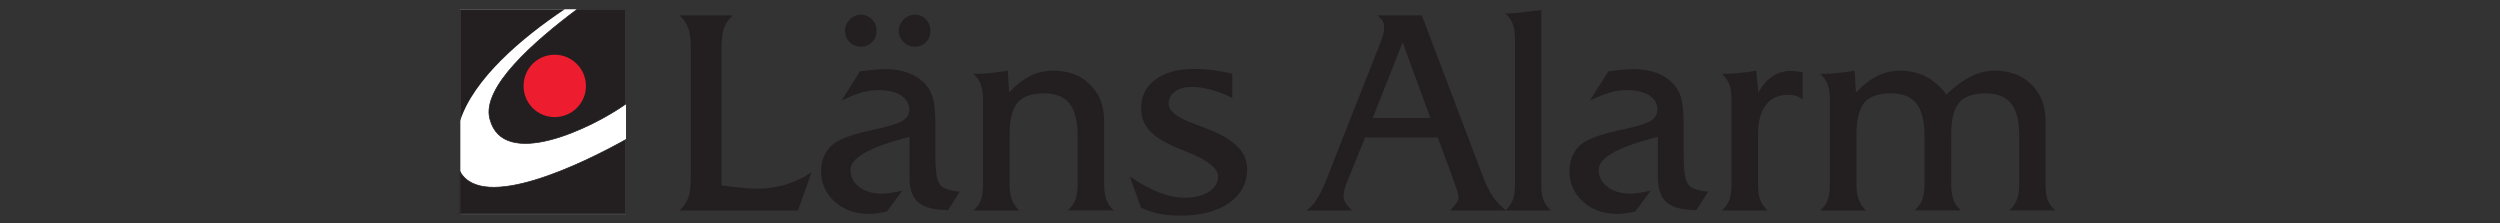 <?xml version="1.0" encoding="UTF-8"?>
<svg id="Layer_1" data-name="Layer 1" xmlns="http://www.w3.org/2000/svg" viewBox="0 0 799.63 71.38">
  <rect x="0" y="0" width="799.63" height="71.38" fill="#333333" stroke="none"/>
  <defs>
    <style>
      .cls-1 {
        fill: none;
        stroke: #231f20;
        stroke-width: .22px;
      }

      .cls-2 {
        fill: #231f20;
      }

      .cls-2, .cls-3, .cls-4 {
        fill-rule: evenodd;
        stroke-width: 0px;
      }

      .cls-3 {
        fill: #fff;
      }

      .cls-4 {
        fill: #ed1c2e;
      }
    </style>
  </defs>
  <polyline class="cls-3" points="147.24 68.48 200.23 68.48 200.23 2.96 147.24 2.96 147.24 68.48"/>
  <path class="cls-2" d="M217.3,67.33c1.3-1.15,2.23-2.52,2.81-4.03.58-1.51.86-3.89.86-6.98V15.85c0-3.1-.29-5.47-.86-6.91-.58-1.51-1.51-2.88-2.81-4.03h17.14c-1.37,1.15-2.3,2.52-2.88,4.03-.5,1.44-.79,3.82-.79,6.91v43.42c2.38.36,4.61.65,6.48.79,1.94.22,3.6.29,5.04.29,3.1,0,6.12-.43,9-1.3,2.81-.86,5.62-2.16,8.28-3.96l-4.32,12.24h-37.94"/>
  <path class="cls-2" d="M307.01,61.28l-3.74,5.9c-4.46,0-7.63-.79-9.5-2.45-1.94-1.58-2.88-4.25-2.88-7.99v-12.96c-.5.14-1.22.29-2.23.58-11.09,3.02-16.63,6.34-16.63,9.94,0,2.23.94,4.1,2.74,5.47,1.87,1.44,4.32,2.16,7.42,2.16.79,0,1.8-.07,2.88-.29,1.08-.14,2.3-.36,3.6-.72l-4.97,6.7c-1.08.29-2.09.5-3.02.58-.94.14-1.8.22-2.66.22-4.46,0-8.14-1.3-11.09-3.96-2.88-2.59-4.32-5.9-4.32-9.79,0-1.51.29-2.95.79-4.32.58-1.37,1.37-2.52,2.38-3.6,1.87-1.87,5.83-3.53,12.02-4.9,1.22-.29,2.23-.5,2.88-.65,4.1-.94,6.84-1.8,8.14-2.66,1.37-.86,2.02-2.02,2.02-3.53,0-1.87-.94-3.38-2.74-4.54-1.8-1.08-4.18-1.66-7.2-1.66-1.58,0-3.38.22-5.33.79-1.94.58-4.1,1.44-6.41,2.59l5.9-9.36c1.51-.22,2.95-.43,4.32-.5,1.37-.14,2.66-.22,3.82-.22,2.23,0,4.25.29,6.05.79,1.87.5,3.46,1.3,4.9,2.38,1.8,1.37,3.1,3.02,3.89,5.04.79,2.02,1.15,5.11,1.15,9.36v10.51c0,4.9.5,7.85,1.58,9,1.01,1.15,3.17,1.87,6.26,2.09h0ZM287.5,9.8c0-1.37.5-2.52,1.51-3.53,1.08-1.08,2.3-1.58,3.67-1.58s2.52.5,3.46,1.51c1.01,1.01,1.44,2.23,1.44,3.6,0,1.51-.43,2.74-1.37,3.67-.94.94-2.09,1.44-3.53,1.44-1.51,0-2.74-.5-3.67-1.51-1.01-.94-1.51-2.16-1.51-3.6h0ZM270.29,9.8c0-1.37.5-2.52,1.51-3.53,1.01-1.08,2.16-1.58,3.53-1.58s2.59.5,3.6,1.51c.94,1.01,1.44,2.23,1.44,3.6,0,1.44-.43,2.66-1.37,3.6-1.01,1.01-2.16,1.51-3.67,1.51s-2.66-.5-3.67-1.51c-.94-.94-1.37-2.16-1.37-3.6"/>
  <path class="cls-2" d="M322.92,59.19c0,1.87.29,3.53.79,4.82.5,1.22,1.3,2.38,2.3,3.31h-14.69c1.15-.94,1.94-2.09,2.38-3.31.5-1.3.72-2.95.72-4.82v-27.29c0-1.94-.22-3.6-.72-4.9-.5-1.3-1.3-2.45-2.38-3.38h1.01c1.44,0,3.02-.07,4.68-.29,1.58-.14,3.38-.43,5.33-.72l.43,6.98c2.23-2.45,4.54-4.18,6.77-5.33,2.3-1.08,4.75-1.66,7.27-1.66,4.9,0,8.86,1.44,11.81,4.46,3.02,2.88,4.54,6.77,4.54,11.52v20.59c0,1.87.29,3.53.72,4.82.5,1.22,1.3,2.38,2.38,3.31h-14.76c1.08-.94,1.94-2.09,2.45-3.31.43-1.3.72-2.95.72-4.82v-15.7c0-4.75-.86-8.21-2.59-10.37-1.73-2.16-4.46-3.24-8.21-3.24s-6.7.94-8.35,2.95c-1.73,2.02-2.59,5.33-2.59,10.01v16.34"/>
  <path class="cls-2" d="M364.97,66.47l-3.6-10.01c3.38,2.3,6.48,3.96,9.36,5.11,2.88,1.08,5.62,1.66,8.21,1.66,3.24,0,5.76-.65,7.7-1.87,1.94-1.22,2.95-2.88,2.95-4.97,0-2.59-3.31-5.18-9.86-7.78-1.66-.65-2.88-1.15-3.74-1.51-3.82-1.66-6.62-3.46-8.42-5.4-1.73-2.02-2.59-4.32-2.59-7.06,0-3.82,1.51-6.91,4.61-9.22,3.02-2.23,7.2-3.38,12.53-3.38,1.73,0,3.6.14,5.62.36,2.02.29,4.18.65,6.41,1.15v7.78c-2.3-1.15-4.46-2.02-6.62-2.59-2.16-.58-4.25-.94-6.26-.94-2.3,0-4.1.5-5.47,1.51-1.3.94-2.02,2.23-2.02,3.89,0,2.3,2.74,4.46,8.21,6.41,2.3.86,4.18,1.58,5.54,2.16,3.96,1.66,6.77,3.46,8.64,5.47,1.8,1.94,2.74,4.25,2.74,6.84,0,4.54-1.94,8.14-5.83,10.87-3.89,2.66-9.07,4.03-15.62,4.03-2.38,0-4.54-.22-6.55-.58-2.09-.43-4.03-1.08-5.9-1.94"/>
  <path class="cls-2" d="M448.28,37.74h9.22l-8.86-24.19-.36.94V4.9h6.48l19.87,52.34c.94,2.38,1.94,4.25,2.95,5.76,1.08,1.51,2.45,2.95,4.18,4.32h-17.93l.22-.22c1.66-1.73,2.45-3.02,2.45-3.82,0-.94-.36-2.38-1.08-4.18-.07-.36-.14-.58-.22-.72l-5.33-14.4h-11.59v-6.26h0ZM439.06,37.74h9.22v6.26h-11.66l-6.05,14.9c-.22.65-.43,1.3-.58,1.94-.14.65-.22,1.37-.22,2.09,0,.65.22,1.3.65,2.02.43.72,1.15,1.51,2.09,2.38h-14.76c1.22-.79,2.38-1.94,3.31-3.46,1.01-1.44,2.02-3.46,3.02-5.98l17.57-44.57c.36-.86.65-1.66.79-2.52.22-.79.29-1.51.29-2.16,0-.72-.14-1.37-.5-1.94-.36-.58-.94-1.22-1.73-1.8h7.78v9.58l-9.22,23.26"/>
  <path class="cls-2" d="M492.99,59.19c0,1.87.22,3.53.72,4.82.5,1.22,1.3,2.38,2.38,3.31h-14.62c1.08-.94,1.87-2.09,2.38-3.31.5-1.3.72-2.95.72-4.82V12.47c0-1.94-.22-3.53-.72-4.82-.5-1.3-1.3-2.45-2.38-3.38h1.01c.94,0,2.09-.07,3.53-.22,1.37-.14,3.67-.43,6.98-.86v56.02"/>
  <path class="cls-2" d="M546.41,61.28l-3.82,5.9c-4.39,0-7.56-.79-9.5-2.45-1.87-1.58-2.81-4.25-2.81-7.99v-12.96c-.5.14-1.22.29-2.23.58-11.16,3.02-16.7,6.34-16.7,9.94,0,2.23.94,4.1,2.81,5.47,1.87,1.44,4.32,2.16,7.34,2.16.86,0,1.87-.07,2.88-.29,1.08-.14,2.3-.36,3.67-.72l-4.97,6.7c-1.15.29-2.16.5-3.1.58-.86.14-1.73.22-2.66.22-4.46,0-8.14-1.3-11.02-3.96-2.88-2.59-4.32-5.9-4.32-9.79,0-1.51.29-2.95.79-4.32.5-1.37,1.3-2.52,2.3-3.6,1.87-1.87,5.9-3.53,12.02-4.9,1.3-.29,2.23-.5,2.95-.65,4.1-.94,6.84-1.8,8.14-2.66,1.3-.86,1.94-2.02,1.94-3.53,0-1.87-.86-3.38-2.66-4.54-1.8-1.08-4.25-1.66-7.27-1.66-1.58,0-3.31.22-5.26.79-1.94.58-4.1,1.44-6.41,2.59l5.9-9.36c1.51-.22,2.95-.43,4.32-.5,1.37-.14,2.59-.22,3.74-.22,2.23,0,4.32.29,6.12.79,1.8.5,3.46,1.3,4.9,2.38,1.8,1.37,3.1,3.02,3.89,5.04.72,2.02,1.15,5.11,1.15,9.36v10.51c0,4.9.5,7.85,1.58,9,1.01,1.15,3.1,1.87,6.26,2.09"/>
  <path class="cls-2" d="M576.58,31.76c-.72-.5-1.37-.86-2.09-1.08-.72-.22-1.51-.36-2.38-.36-3.24,0-5.62,1.08-7.27,3.24-1.66,2.16-2.52,5.26-2.52,9.29v16.34c0,1.87.22,3.53.72,4.82.5,1.22,1.3,2.38,2.38,3.31h-14.69c1.08-.94,1.87-2.09,2.38-3.31.5-1.3.72-2.95.72-4.82v-27.29c0-1.94-.22-3.6-.72-4.9-.5-1.3-1.3-2.45-2.38-3.38h.94c1.51,0,3.02-.07,4.68-.29,1.66-.14,3.46-.43,5.4-.72l.65,6.98c1.37-2.38,2.88-4.1,4.54-5.18,1.73-1.15,3.67-1.73,5.9-1.73.5,0,1.08.07,1.66.14.58,0,1.22.14,2.09.29v8.64"/>
  <path class="cls-2" d="M593.79,59.19c0,1.87.29,3.53.79,4.82.5,1.22,1.22,2.38,2.3,3.31h-14.69c1.08-.94,1.94-2.09,2.38-3.31.5-1.3.72-2.95.72-4.82v-27.29c0-1.94-.22-3.6-.72-4.9s-1.3-2.45-2.38-3.38h1.01c1.44,0,3.02-.07,4.68-.29,1.58-.14,3.38-.43,5.33-.72l.43,6.98c2.23-2.38,4.46-4.1,6.77-5.26,2.3-1.15,4.75-1.73,7.27-1.73,3.1,0,5.83.65,8.28,1.87,2.45,1.3,4.68,3.17,6.62,5.76,2.74-2.66,5.33-4.54,7.85-5.76,2.45-1.3,4.97-1.87,7.56-1.87,4.82,0,8.71,1.44,11.74,4.39,3.02,2.95,4.54,6.84,4.54,11.59v20.59c0,1.87.22,3.53.72,4.82.5,1.22,1.3,2.38,2.45,3.31h-14.76c1.08-.94,1.87-2.09,2.38-3.31.5-1.3.79-2.95.79-4.82v-15.7c0-4.75-.86-8.21-2.59-10.37-1.73-2.16-4.46-3.24-8.21-3.24s-6.7.94-8.42,2.95c-1.66,2.02-2.52,5.33-2.52,10.01v16.34c0,1.87.29,3.53.72,4.82.5,1.22,1.3,2.38,2.38,3.31h-14.83c1.08-.94,1.87-2.09,2.45-3.31.43-1.3.72-2.95.72-4.82v-15.7c0-4.75-.86-8.21-2.59-10.37-1.73-2.16-4.46-3.24-8.21-3.24s-6.7.94-8.42,2.95c-1.66,2.02-2.52,5.33-2.52,10.01v16.34"/>
  <path class="cls-2" d="M200.16,44.65v23.76h-52.99v-13.46c7.27,12.82,38.81-2.38,52.99-10.3"/>
  <path class="cls-1" d="M200.16,44.65v23.76h-52.99v-13.46c7.27,12.82,38.81-2.38,52.99-10.3h0Z"/>
  <path class="cls-2" d="M200.16,33.27V2.96h-15.55c-13.75,10.3-30.6,24.98-27.94,35.06,4.25,16.63,32.76,2.88,43.49-4.75"/>
  <path class="cls-1" d="M200.16,33.27V2.96h-15.55c-13.75,10.3-30.6,24.98-27.94,35.06,4.25,16.63,32.76,2.88,43.49-4.75h0Z"/>
  <path class="cls-2" d="M180.65,2.96c-13.9,9.29-29.16,22.32-33.48,35.71V2.96h33.48"/>
  <path class="cls-4" d="M177.41,37.45c5.54,0,10.01-4.46,10.01-9.94s-4.46-10.01-10.01-10.01-9.94,4.46-9.94,10.01,4.46,9.94,9.94,9.94"/>
</svg>